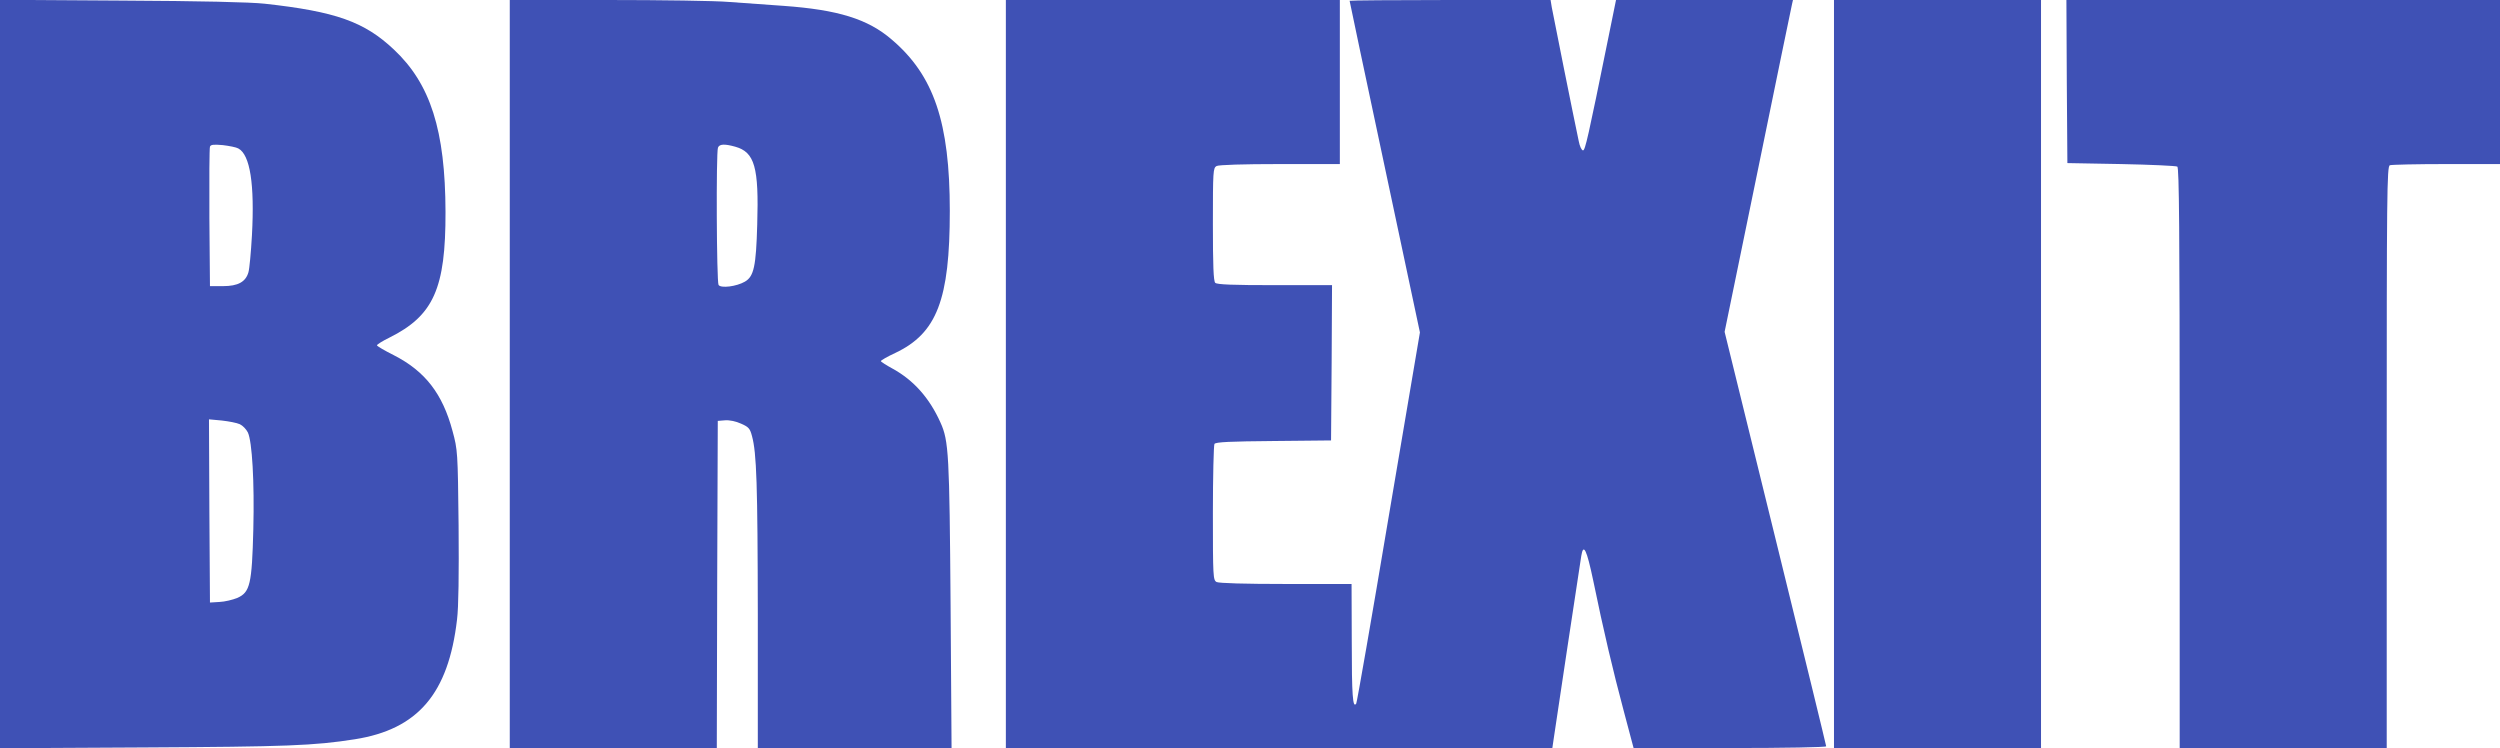 <?xml version="1.0" standalone="no"?>
<!DOCTYPE svg PUBLIC "-//W3C//DTD SVG 20010904//EN"
 "http://www.w3.org/TR/2001/REC-SVG-20010904/DTD/svg10.dtd">
<svg version="1.0" xmlns="http://www.w3.org/2000/svg"
 width="1280pt" height="383pt" viewBox="0 0 1280 383"
 preserveAspectRatio="xMidYMid meet">
<g transform="translate(0,383) scale(0.1,-0.1)"
fill="#3f51b5" stroke="none">
<path d="M0 1915 l0 -1916 738 4 c730 4 869 9 1079 42 323 51 479 234 523 613
8 64 10 232 8 483 -4 377 -5 386 -31 482 -51 191 -140 306 -300 388 -48 24
-87 47 -87 51 0 4 28 22 63 39 227 113 289 252 288 644 -1 418 -77 656 -265
832 -151 142 -297 194 -661 234 -71 8 -329 14 -732 16 l-623 4 0 -1916z m1220
1155 c61 -32 84 -185 70 -444 -5 -89 -13 -174 -18 -190 -14 -49 -53 -71 -130
-71 l-67 0 -3 350 c-1 192 0 356 3 364 4 11 19 12 66 8 33 -4 69 -11 79 -17z
m8 -1412 c15 -7 33 -26 41 -42 22 -46 34 -254 28 -496 -7 -281 -17 -322 -81
-351 -24 -10 -66 -20 -92 -21 l-49 -3 -3 469 -2 469 65 -6 c36 -4 78 -12 93
-19z"/>
<path d="M2610 1915 l0 -1915 530 0 530 0 2 838 3 837 37 3 c22 2 56 -5 82
-17 39 -17 46 -25 56 -63 24 -87 29 -248 30 -915 l0 -683 496 0 496 0 -5 732
c-6 771 -9 841 -52 935 -56 125 -137 216 -244 275 -33 18 -61 36 -61 39 0 4
33 23 74 42 213 101 279 273 279 727 0 453 -81 694 -298 878 -122 105 -275
152 -553 172 -86 6 -212 15 -280 20 -67 6 -347 10 -622 10 l-500 0 0 -1915z
m1154 1164 c100 -28 122 -104 113 -399 -6 -214 -17 -265 -63 -292 -43 -25
-123 -35 -135 -17 -10 16 -13 678 -3 703 7 19 34 20 88 5z"/>
<path d="M5150 1915 l0 -1915 1399 0 1399 0 7 48 c7 49 130 867 141 935 11 69
28 33 61 -124 53 -258 102 -465 156 -667 l51 -192 493 0 c281 0 493 4 493 9 0
5 -117 484 -260 1065 l-260 1057 170 827 c93 455 172 837 175 850 l5 22 -453
0 -453 0 -38 -187 c-106 -523 -120 -583 -131 -583 -7 0 -17 21 -22 48 -25 117
-132 651 -138 685 l-6 37 -514 0 c-283 0 -515 -2 -515 -4 0 -3 81 -386 180
-851 l180 -847 -160 -944 c-87 -519 -162 -949 -166 -956 -18 -28 -23 42 -23
320 l-1 292 -336 0 c-212 0 -342 4 -355 10 -18 10 -19 25 -19 353 0 188 4 348
8 354 6 10 82 13 302 15 l295 3 3 398 2 397 -293 0 c-215 0 -296 3 -305 12 -9
9 -12 89 -12 300 0 274 1 288 19 298 12 6 134 10 325 10 l306 0 0 420 0 420
-855 0 -855 0 0 -1915z"/>
<path d="M9390 1915 l0 -1915 530 0 530 0 0 1915 0 1915 -530 0 -530 0 0
-1915z"/>
<path d="M10582 3413 l3 -418 275 -5 c151 -3 281 -9 288 -13 9 -7 12 -316 12
-1493 l0 -1484 530 0 530 0 0 1489 c0 1348 1 1489 16 1495 9 3 139 6 290 6
l274 0 0 420 0 420 -1110 0 -1110 0 2 -417z"/>
</g>
</svg>
